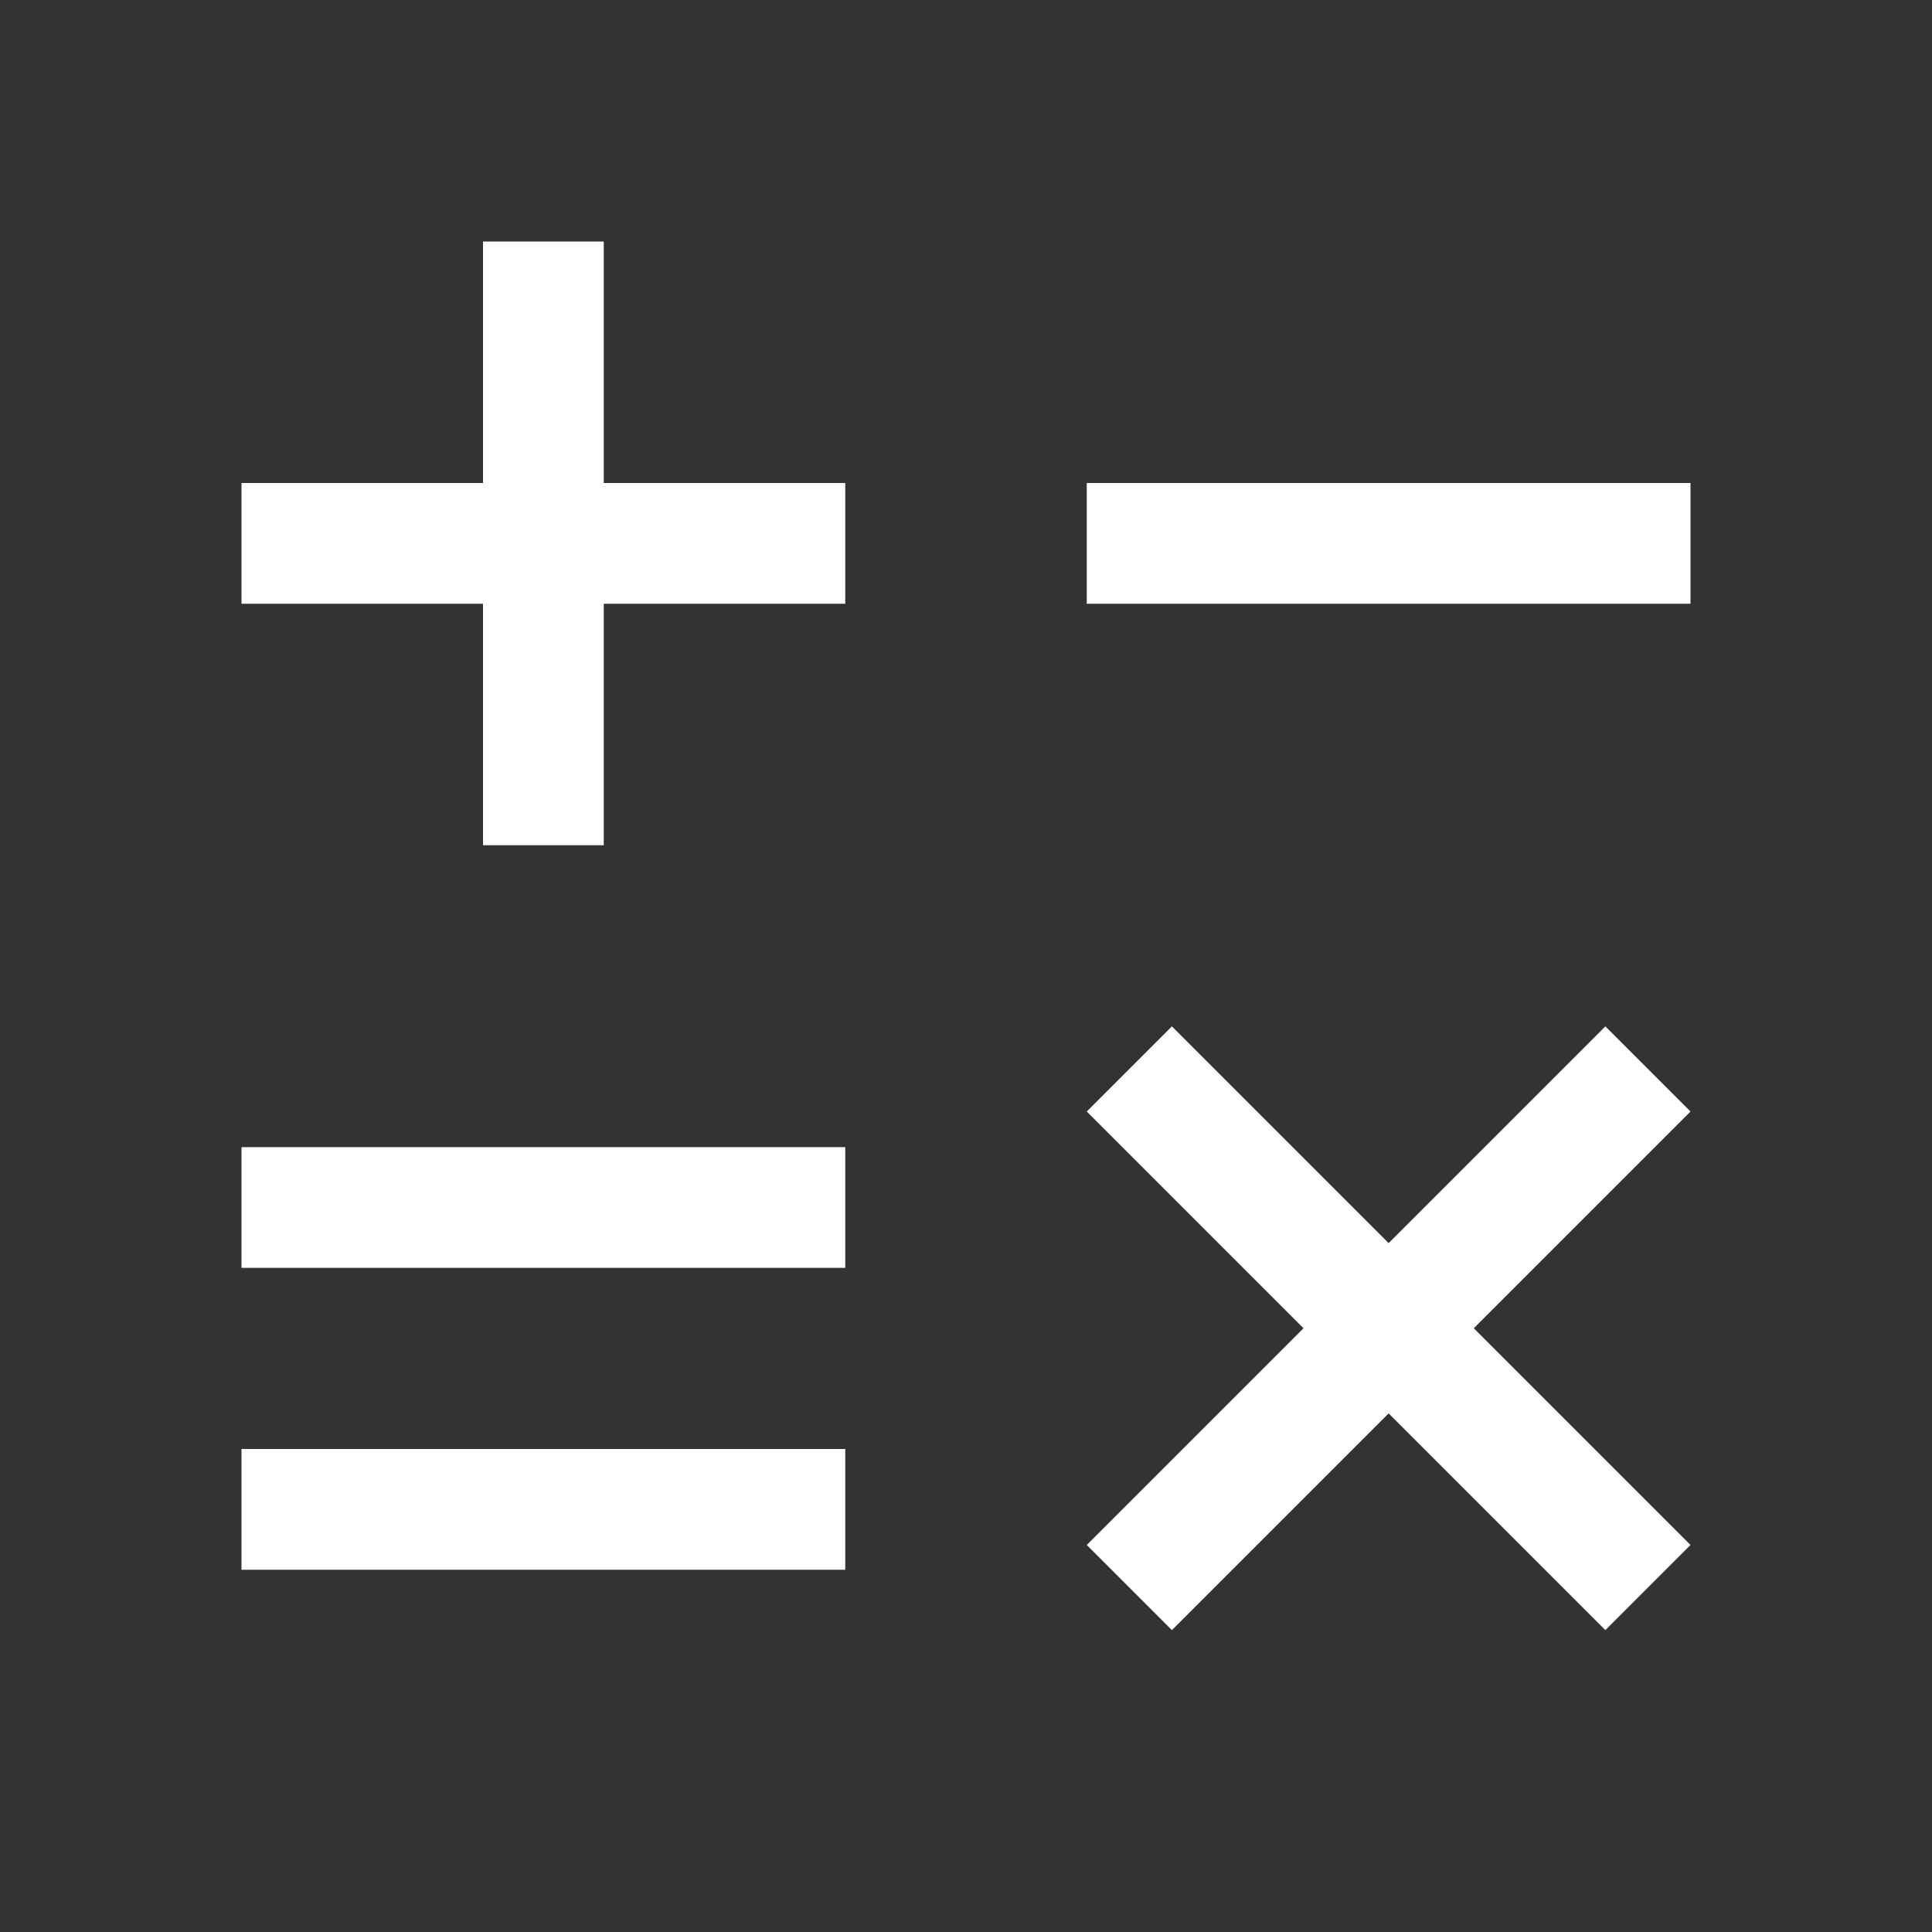 <svg width="28" height="28" viewBox="0 0 28 28" fill="none" xmlns="http://www.w3.org/2000/svg">
<rect x="0" y="0" width="28" height="28" fill="#333333" stroke="none"/>
<path d="M12.25 7H8.75V3.5H7V7H3.5V8.75H7V12.25H8.75V8.75H12.25V7ZM3.5 16.625H12.25V18.375H3.5V16.625ZM3.5 21H12.25V22.75H3.5V21ZM15.75 7H24.5V8.75H15.75V7ZM21.359 19.25L24.5 16.109L23.266 14.875L20.125 18.016L16.984 14.875L15.75 16.109L18.891 19.25L15.75 22.391L16.984 23.625L20.125 20.484L23.266 23.625L24.5 22.391L21.359 19.25Z" fill="white"/>
</svg>

